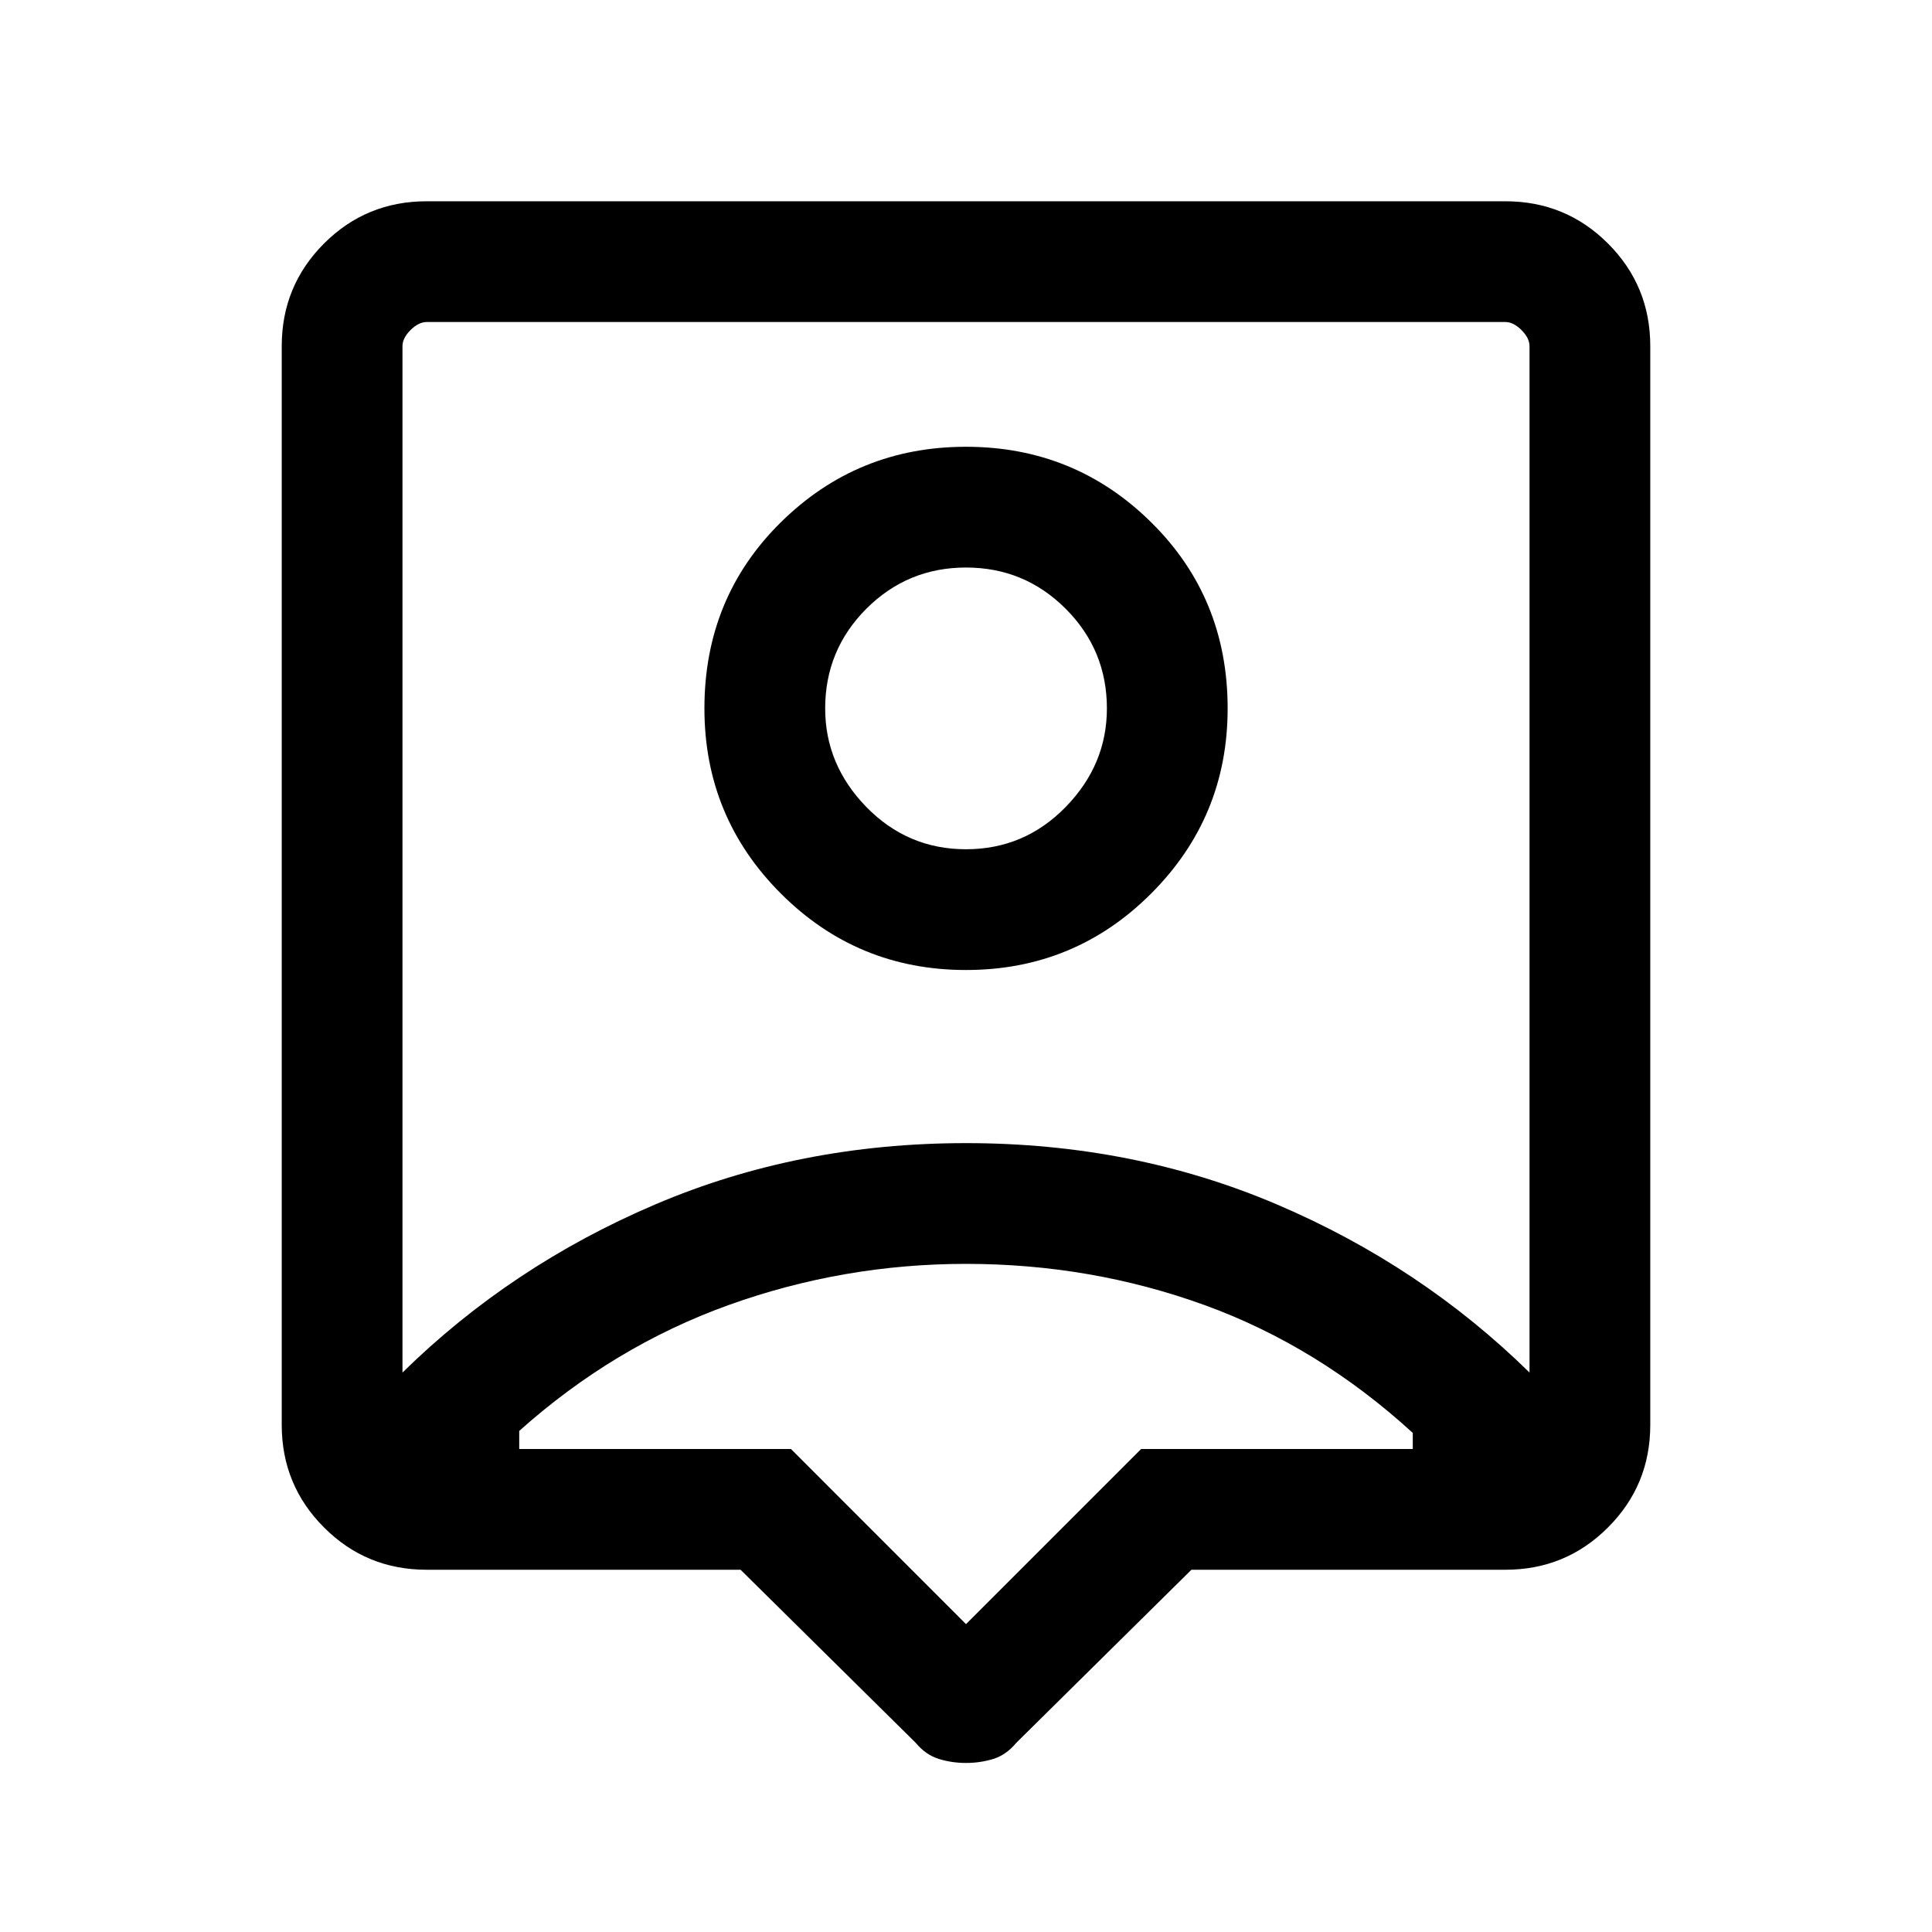 <svg width="28" height="28" viewBox="0 0 28 28" fill="none" xmlns="http://www.w3.org/2000/svg">
<path d="M14 25.55C13.864 25.55 13.733 25.531 13.607 25.492C13.48 25.453 13.368 25.375 13.271 25.258L10.733 22.75H6.184C5.6 22.75 5.104 22.546 4.696 22.137C4.288 21.729 4.083 21.233 4.083 20.65V5.017C4.083 4.433 4.288 3.938 4.696 3.529C5.104 3.121 5.6 2.917 6.184 2.917H21.817C22.4 2.917 22.896 3.121 23.304 3.529C23.713 3.938 23.917 4.433 23.917 5.017V20.65C23.917 21.233 23.713 21.729 23.304 22.137C22.896 22.546 22.4 22.75 21.817 22.75H17.267L14.729 25.258C14.632 25.375 14.521 25.453 14.395 25.492C14.268 25.531 14.136 25.55 14 25.55ZM5.833 19.892C6.883 18.861 8.104 18.049 9.495 17.456C10.884 16.863 12.386 16.567 14 16.567C15.614 16.567 17.116 16.863 18.507 17.456C19.897 18.049 21.117 18.861 22.167 19.892V5.017C22.167 4.939 22.128 4.861 22.05 4.783C21.972 4.706 21.895 4.667 21.817 4.667H6.184C6.106 4.667 6.028 4.706 5.95 4.783C5.872 4.861 5.833 4.939 5.833 5.017V19.892ZM14 14.058C15.05 14.058 15.945 13.689 16.683 12.95C17.422 12.211 17.792 11.317 17.792 10.267C17.792 9.197 17.422 8.298 16.683 7.569C15.945 6.84 15.05 6.475 14 6.475C12.95 6.475 12.056 6.84 11.317 7.569C10.578 8.298 10.209 9.197 10.209 10.267C10.209 11.317 10.578 12.211 11.317 12.95C12.056 13.689 12.95 14.058 14 14.058ZM14 12.308C13.436 12.308 12.955 12.104 12.556 11.696C12.158 11.287 11.959 10.811 11.959 10.267C11.959 9.703 12.158 9.221 12.556 8.822C12.955 8.424 13.436 8.225 14 8.225C14.564 8.225 15.046 8.424 15.444 8.822C15.843 9.221 16.042 9.703 16.042 10.267C16.042 10.811 15.843 11.287 15.444 11.696C15.046 12.104 14.564 12.308 14 12.308ZM14 23.538L16.538 21H20.475V20.767C19.561 19.931 18.555 19.313 17.457 18.914C16.358 18.516 15.206 18.317 14 18.317C12.814 18.317 11.667 18.516 10.559 18.914C9.45 19.313 8.439 19.921 7.525 20.738V21H11.463L14 23.538Z" fill="black"/>
</svg>
